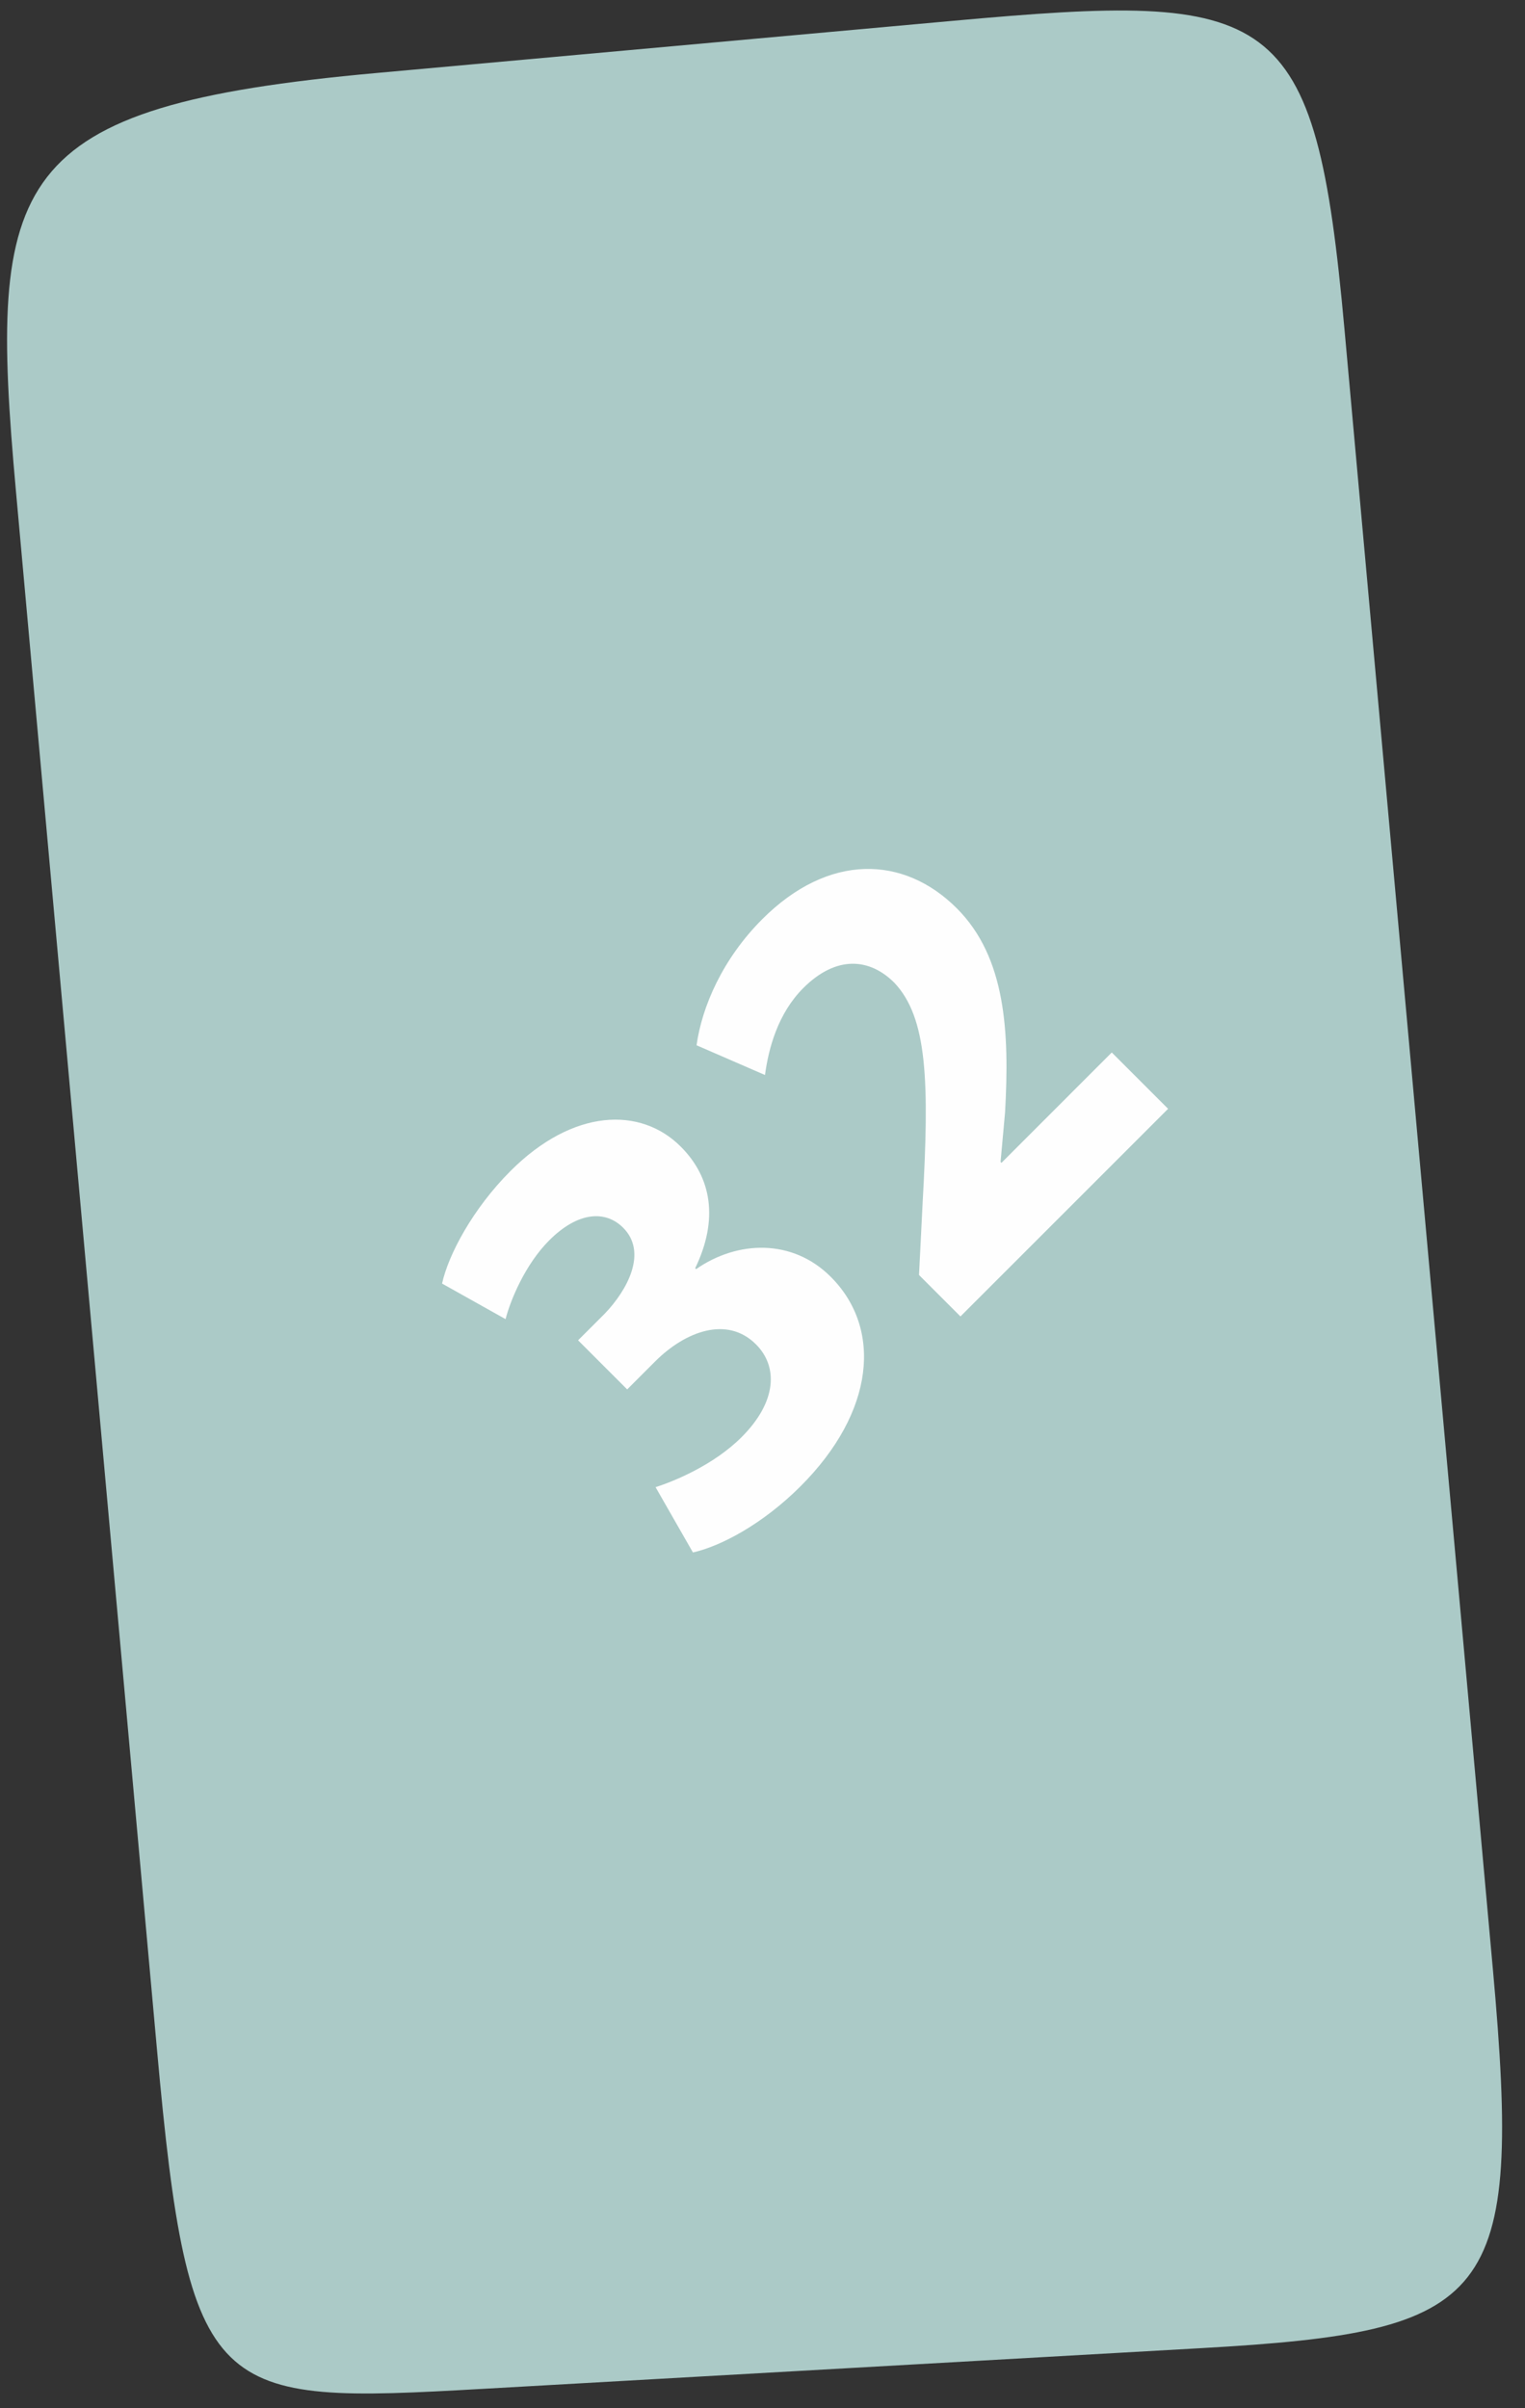 <?xml version="1.0" encoding="UTF-8"?> <svg xmlns="http://www.w3.org/2000/svg" width="57" height="90" viewBox="0 0 57 90" fill="none"><rect x="0" y="0" width="57" height="90" fill="#333333" stroke="none"/> <path fill-rule="evenodd" clip-rule="evenodd" d="M35.61 0.779L14.065 2.729C0.276 3.977 -0.466 6.623 0.598 18.38L5.868 76.602C7.058 89.759 7.961 89.847 18.029 89.277L44.916 87.754C55.786 87.138 56.924 86.011 55.799 73.589L50.252 12.3C49.155 0.179 47.698 -0.315 35.61 0.779Z" fill="#ABCAC7"></path> <path d="M25.9 58.019C26.944 57.783 28.509 56.958 29.923 55.544C32.701 52.767 32.987 49.652 31.051 47.717C29.62 46.286 27.567 46.353 26.018 47.43L25.984 47.397C26.86 45.579 26.607 44.013 25.445 42.852C23.947 41.353 21.422 41.421 19.082 43.761C17.668 45.175 16.759 46.892 16.523 47.969L18.897 49.299C19.082 48.575 19.638 47.245 20.53 46.353C21.607 45.275 22.634 45.225 23.291 45.882C24.217 46.808 23.442 48.222 22.601 49.097L21.607 50.09L23.442 51.925L24.486 50.881C25.614 49.753 27.179 49.164 28.257 50.242C29.082 51.066 29.048 52.38 27.718 53.709C26.674 54.753 25.193 55.359 24.503 55.578L25.9 58.019ZM43.66 41.438L41.555 39.333L37.431 43.458L37.398 43.424L37.566 41.572C37.734 38.576 37.599 35.782 35.764 33.947C33.778 31.96 30.967 31.876 28.492 34.351C27.011 35.832 26.237 37.616 26.035 39.064L28.593 40.175C28.728 39.165 29.081 37.869 30.024 36.926C31.287 35.664 32.532 35.832 33.425 36.724C34.67 38.037 34.738 40.428 34.485 44.956L34.35 47.649L35.899 49.198L43.66 41.438Z" fill="#FEFEFE"></path> </svg> 